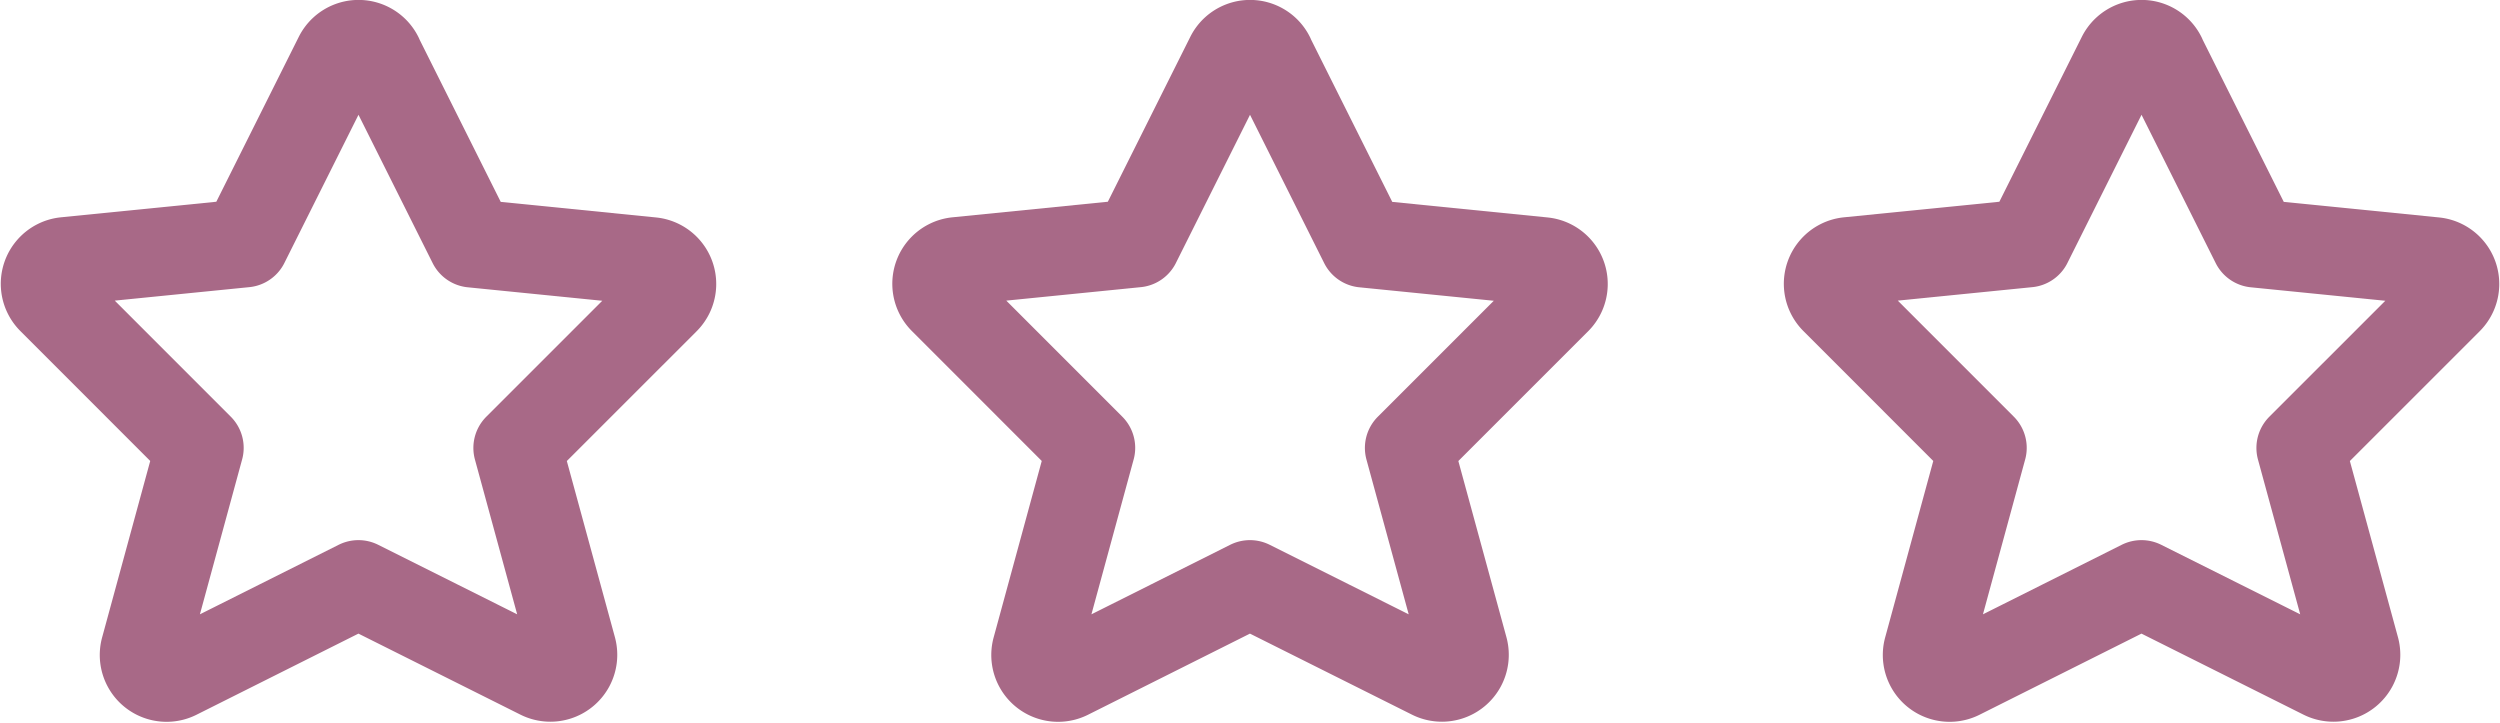 <svg xmlns="http://www.w3.org/2000/svg" width="84.97" height="24.564" viewBox="0 0 84.97 24.564">
  <g id="Gruppe_3" data-name="Gruppe 3" transform="translate(1.523 1.5)">
    <g id="Social-Medias-Rewards-Rating_Rating_rating-star-1" data-name="Social-Medias-Rewards-Rating / Rating / rating-star-1" transform="translate(0)">
      <g id="Group_67" data-name="Group 67" transform="translate(0 0)">
        <g id="rating-star-1">
          <path id="Shape_234" data-name="Shape 234" d="M251.667,769.678l3.172,6.343,6.1.611a.772.772,0,0,1,.47,1.314l-5.028,5.027,1.864,6.83a.774.774,0,0,1-1.091.895l-6.18-3.091L244.8,790.7a.771.771,0,0,1-1.089-.895l1.863-6.834-5.028-5.03a.771.771,0,0,1,.47-1.314l6.1-.611,3.172-6.343a.772.772,0,0,1,1.381,0Z" transform="translate(-240.315 -769.249)" fill="none" stroke="#a86987" stroke-linecap="round" stroke-linejoin="round" stroke-width="3"/>
        </g>
      </g>
    </g>
    <g id="Social-Medias-Rewards-Rating_Rating_rating-star-1-2" data-name="Social-Medias-Rewards-Rating / Rating / rating-star-1" transform="translate(30.301)">
      <g id="Group_67-2" data-name="Group 67" transform="translate(0 0)">
        <g id="rating-star-1-2" data-name="rating-star-1">
          <path id="Shape_234-2" data-name="Shape 234" d="M251.667,769.678l3.172,6.343,6.1.611a.772.772,0,0,1,.47,1.314l-5.028,5.027,1.864,6.83a.774.774,0,0,1-1.091.895l-6.18-3.091L244.8,790.7a.771.771,0,0,1-1.089-.895l1.863-6.834-5.028-5.03a.771.771,0,0,1,.47-1.314l6.1-.611,3.172-6.343a.772.772,0,0,1,1.381,0Z" transform="translate(-240.315 -769.249)" fill="none" stroke="#a86987" stroke-linecap="round" stroke-linejoin="round" stroke-width="3"/>
        </g>
      </g>
    </g>
    <g id="Social-Medias-Rewards-Rating_Rating_rating-star-1-3" data-name="Social-Medias-Rewards-Rating / Rating / rating-star-1" transform="translate(60.602)">
      <g id="Group_67-3" data-name="Group 67" transform="translate(0 0)">
        <g id="rating-star-1-3" data-name="rating-star-1">
          <path id="Shape_234-3" data-name="Shape 234" d="M251.667,769.678l3.172,6.343,6.1.611a.772.772,0,0,1,.47,1.314l-5.028,5.027,1.864,6.83a.774.774,0,0,1-1.091.895l-6.18-3.091L244.8,790.7a.771.771,0,0,1-1.089-.895l1.863-6.834-5.028-5.03a.771.771,0,0,1,.47-1.314l6.1-.611,3.172-6.343a.772.772,0,0,1,1.381,0Z" transform="translate(-240.315 -769.249)" fill="none" stroke="#a86987" stroke-linecap="round" stroke-linejoin="round" stroke-width="3"/>
        </g>
      </g>
    </g>
  </g>
</svg>
